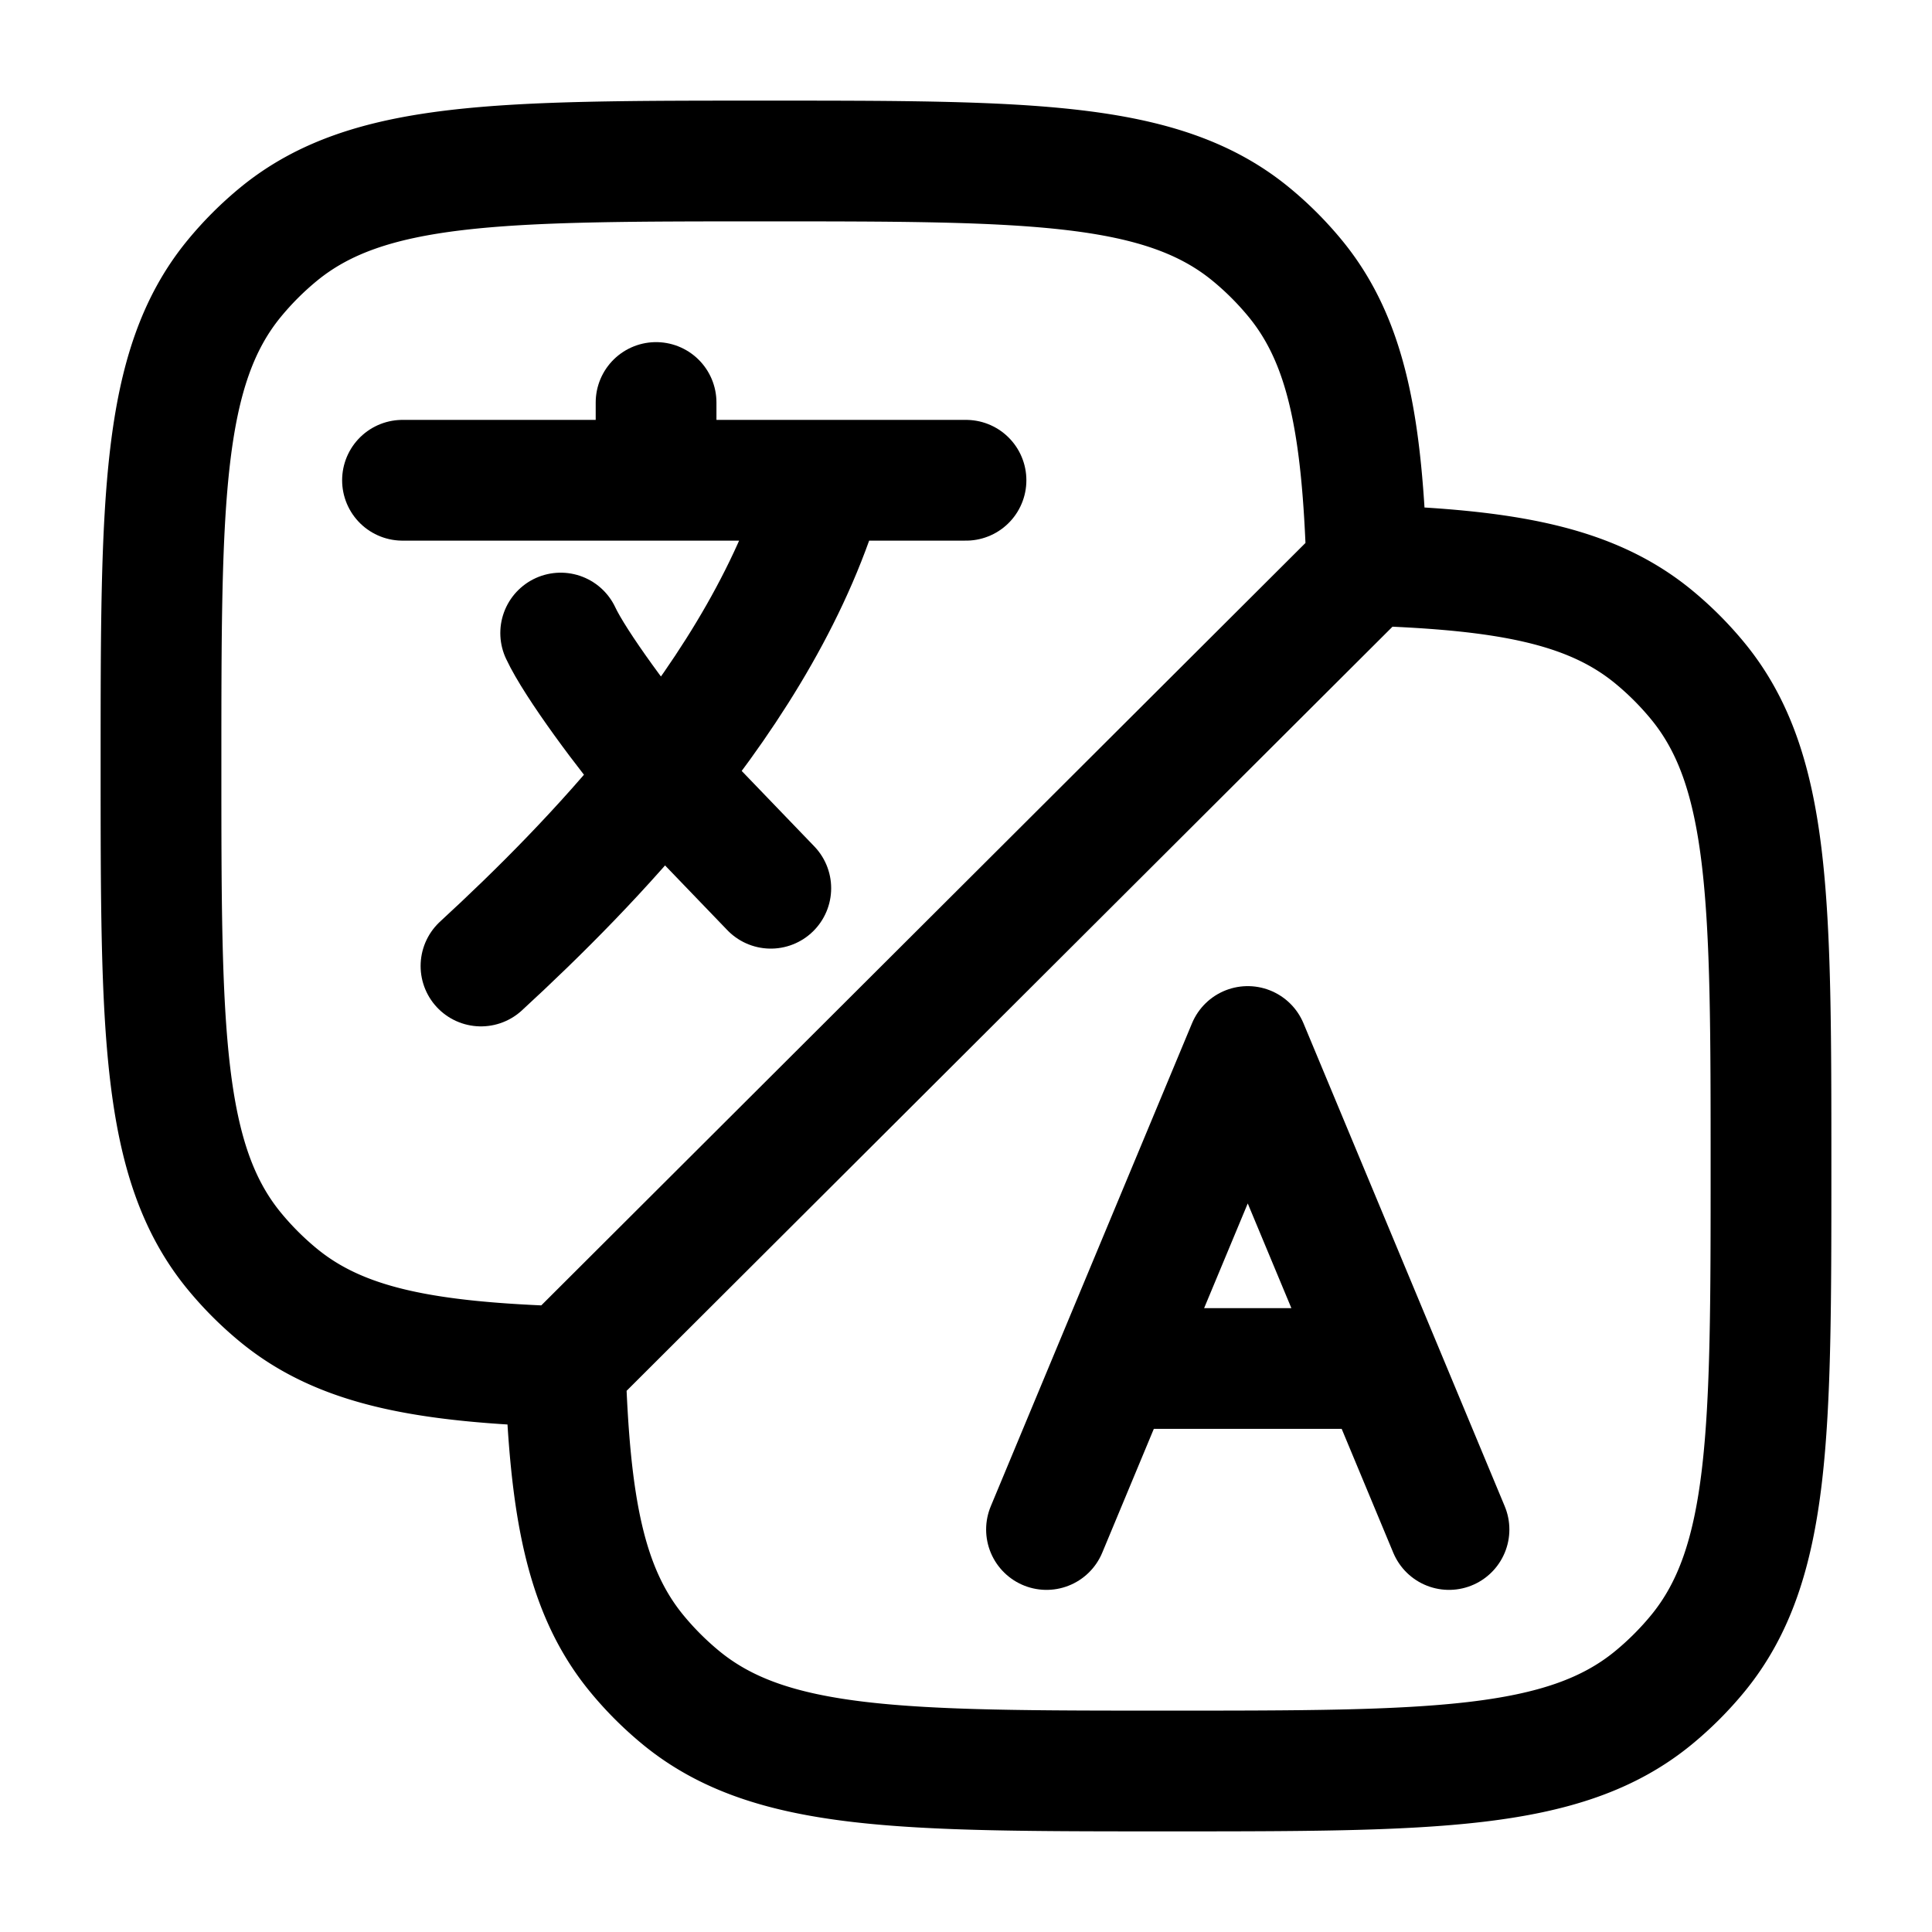 <svg xmlns="http://www.w3.org/2000/svg" width="128" height="128" viewBox="0 0 24 24"><g fill="none" stroke="currentColor" stroke-linecap="round" stroke-linejoin="round" stroke-width="1.5" color="currentColor"><path d="M5 5.966h3.15m3.85 0h-1.75m-2.1 0h2.1m-2.1 0V5m2.1.966c-.37 1.32-1.142 2.568-2.025 3.665M5.975 12c.713-.656 1.52-1.46 2.25-2.369m0 0c-.45-.528-1.08-1.381-1.26-1.767m1.26 1.767l1.35 1.403"/><path d="M7.022 16.978c.055 1.72.242 2.775.886 3.56a4 4 0 0 0 .554.554C9.57 22 11.212 22 14.5 22s4.931 0 6.038-.908q.304-.25.554-.554C22 19.43 22 17.788 22 14.5c0-3.287 0-4.931-.908-6.038a4 4 0 0 0-.554-.554c-.782-.641-1.831-.83-3.538-.885m-9.978 9.955c-1.72-.055-2.775-.242-3.56-.886a4 4 0 0 1-.554-.554C2 14.43 2 12.788 2 9.5c0-3.287 0-4.931.908-6.038a4 4 0 0 1 .554-.554C4.57 2 6.212 2 9.5 2c3.287 0 4.931 0 6.038.908a4 4 0 0 1 .554.554c.644.785.831 1.84.886 3.56l.022.001m-9.978 9.955L17 7.023"/><path d="m13 19l.833-2M18 19l-.833-2m-3.334 0l1.667-4l1.667 4m-3.334 0h3.334"/></g></svg>